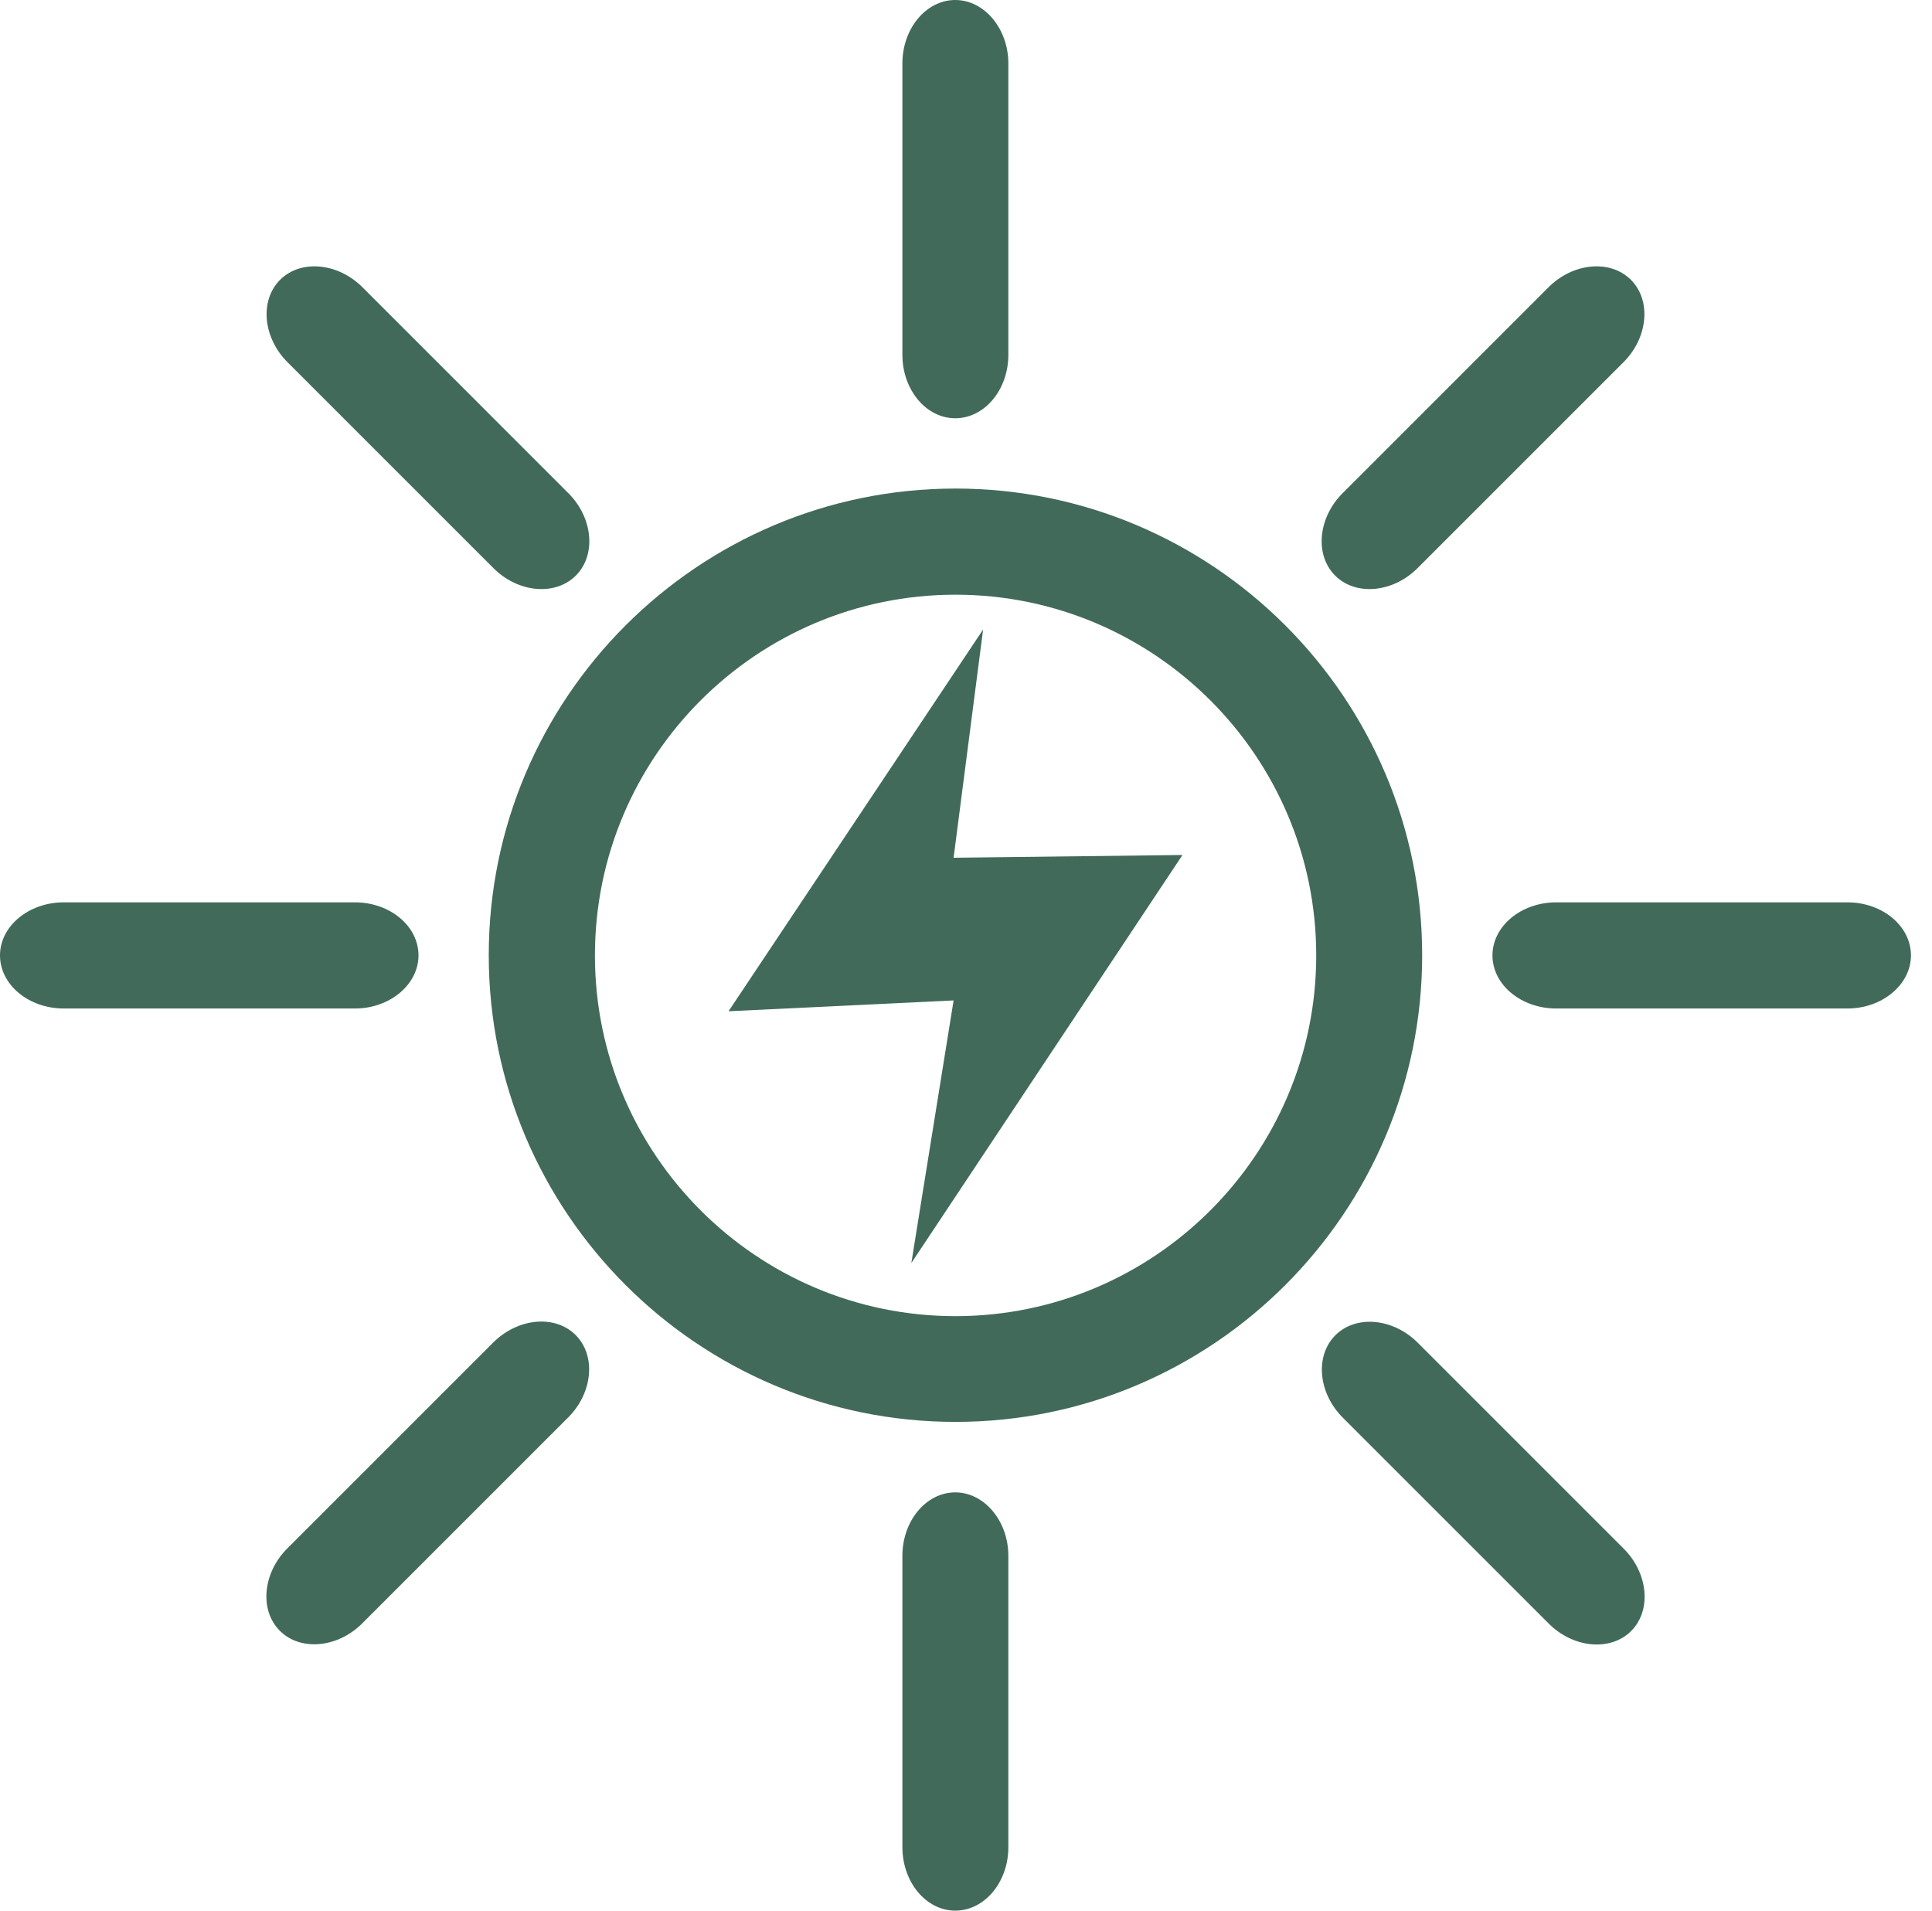 <svg width="91" height="90" viewBox="0 0 91 90" fill="none" xmlns="http://www.w3.org/2000/svg">
<path d="M45.004 28.013C35.633 28.013 28.022 35.634 28.022 45.005C28.022 54.376 35.643 61.997 45.004 61.997C54.365 61.997 61.996 54.376 61.996 45.005C61.996 35.634 54.375 28.013 45.004 28.013ZM45.004 66.978C32.883 66.978 23.021 57.116 23.021 44.995C23.021 32.874 32.883 23.013 45.004 23.013C57.125 23.013 66.986 32.874 66.986 44.995C66.986 57.116 57.125 66.978 45.004 66.978Z" fill="#426A5A"/>
<path d="M47.495 16.712C47.495 18.362 46.374 19.702 44.994 19.702C43.614 19.702 42.504 18.352 42.504 16.712V2.99C42.504 1.34 43.624 0 44.994 0C46.364 0 47.495 1.35 47.495 2.99V16.712Z" fill="#426A5A"/>
<path d="M66.768 26.763C65.608 27.923 63.857 28.083 62.887 27.113C61.917 26.143 62.077 24.393 63.237 23.233L72.938 13.531C74.098 12.371 75.849 12.211 76.819 13.181C77.789 14.152 77.629 15.902 76.469 17.062L66.768 26.763Z" fill="#426A5A"/>
<path d="M90.009 45.005C90.009 46.375 88.659 47.505 87.019 47.505H73.297C71.647 47.505 70.297 46.385 70.297 45.005C70.297 43.625 71.647 42.505 73.297 42.505H87.019C88.669 42.505 90.009 43.625 90.009 45.005Z" fill="#426A5A"/>
<path d="M76.829 76.829C75.858 77.799 74.108 77.639 72.948 76.479L63.247 66.778C62.087 65.617 61.927 63.867 62.897 62.897C63.867 61.927 65.617 62.087 66.777 63.247L76.478 72.948C77.639 74.108 77.799 75.859 76.829 76.829Z" fill="#426A5A"/>
<path d="M47.495 87.01C47.495 88.66 46.374 90 44.994 90C43.614 90 42.504 88.65 42.504 87.01V73.288C42.504 71.638 43.624 70.298 44.994 70.298C46.364 70.298 47.495 71.648 47.495 73.288V87.01Z" fill="#426A5A"/>
<path d="M17.062 76.469C15.902 77.629 14.152 77.789 13.182 76.819C12.212 75.849 12.372 74.098 13.532 72.938L23.233 63.237C24.403 62.077 26.144 61.917 27.114 62.887C28.084 63.857 27.924 65.607 26.764 66.767L17.062 76.469Z" fill="#426A5A"/>
<path d="M19.712 45.005C19.712 46.375 18.362 47.505 16.722 47.505H3C1.35 47.505 0 46.385 0 45.005C0 43.625 1.35 42.505 3 42.505H16.722C18.372 42.505 19.712 43.625 19.712 45.005Z" fill="#426A5A"/>
<path d="M27.123 27.113C26.153 28.083 24.403 27.923 23.243 26.763L13.542 17.062C12.382 15.902 12.222 14.152 13.192 13.181C14.162 12.211 15.912 12.371 17.072 13.531L26.773 23.233C27.933 24.393 28.093 26.143 27.123 27.113Z" fill="#426A5A"/>
<path d="M46.306 29.653L34.315 47.635L44.916 47.125L42.925 59.496L55.697 40.274L44.916 40.404L46.306 29.653Z" fill="#426A5A"/>
</svg>
